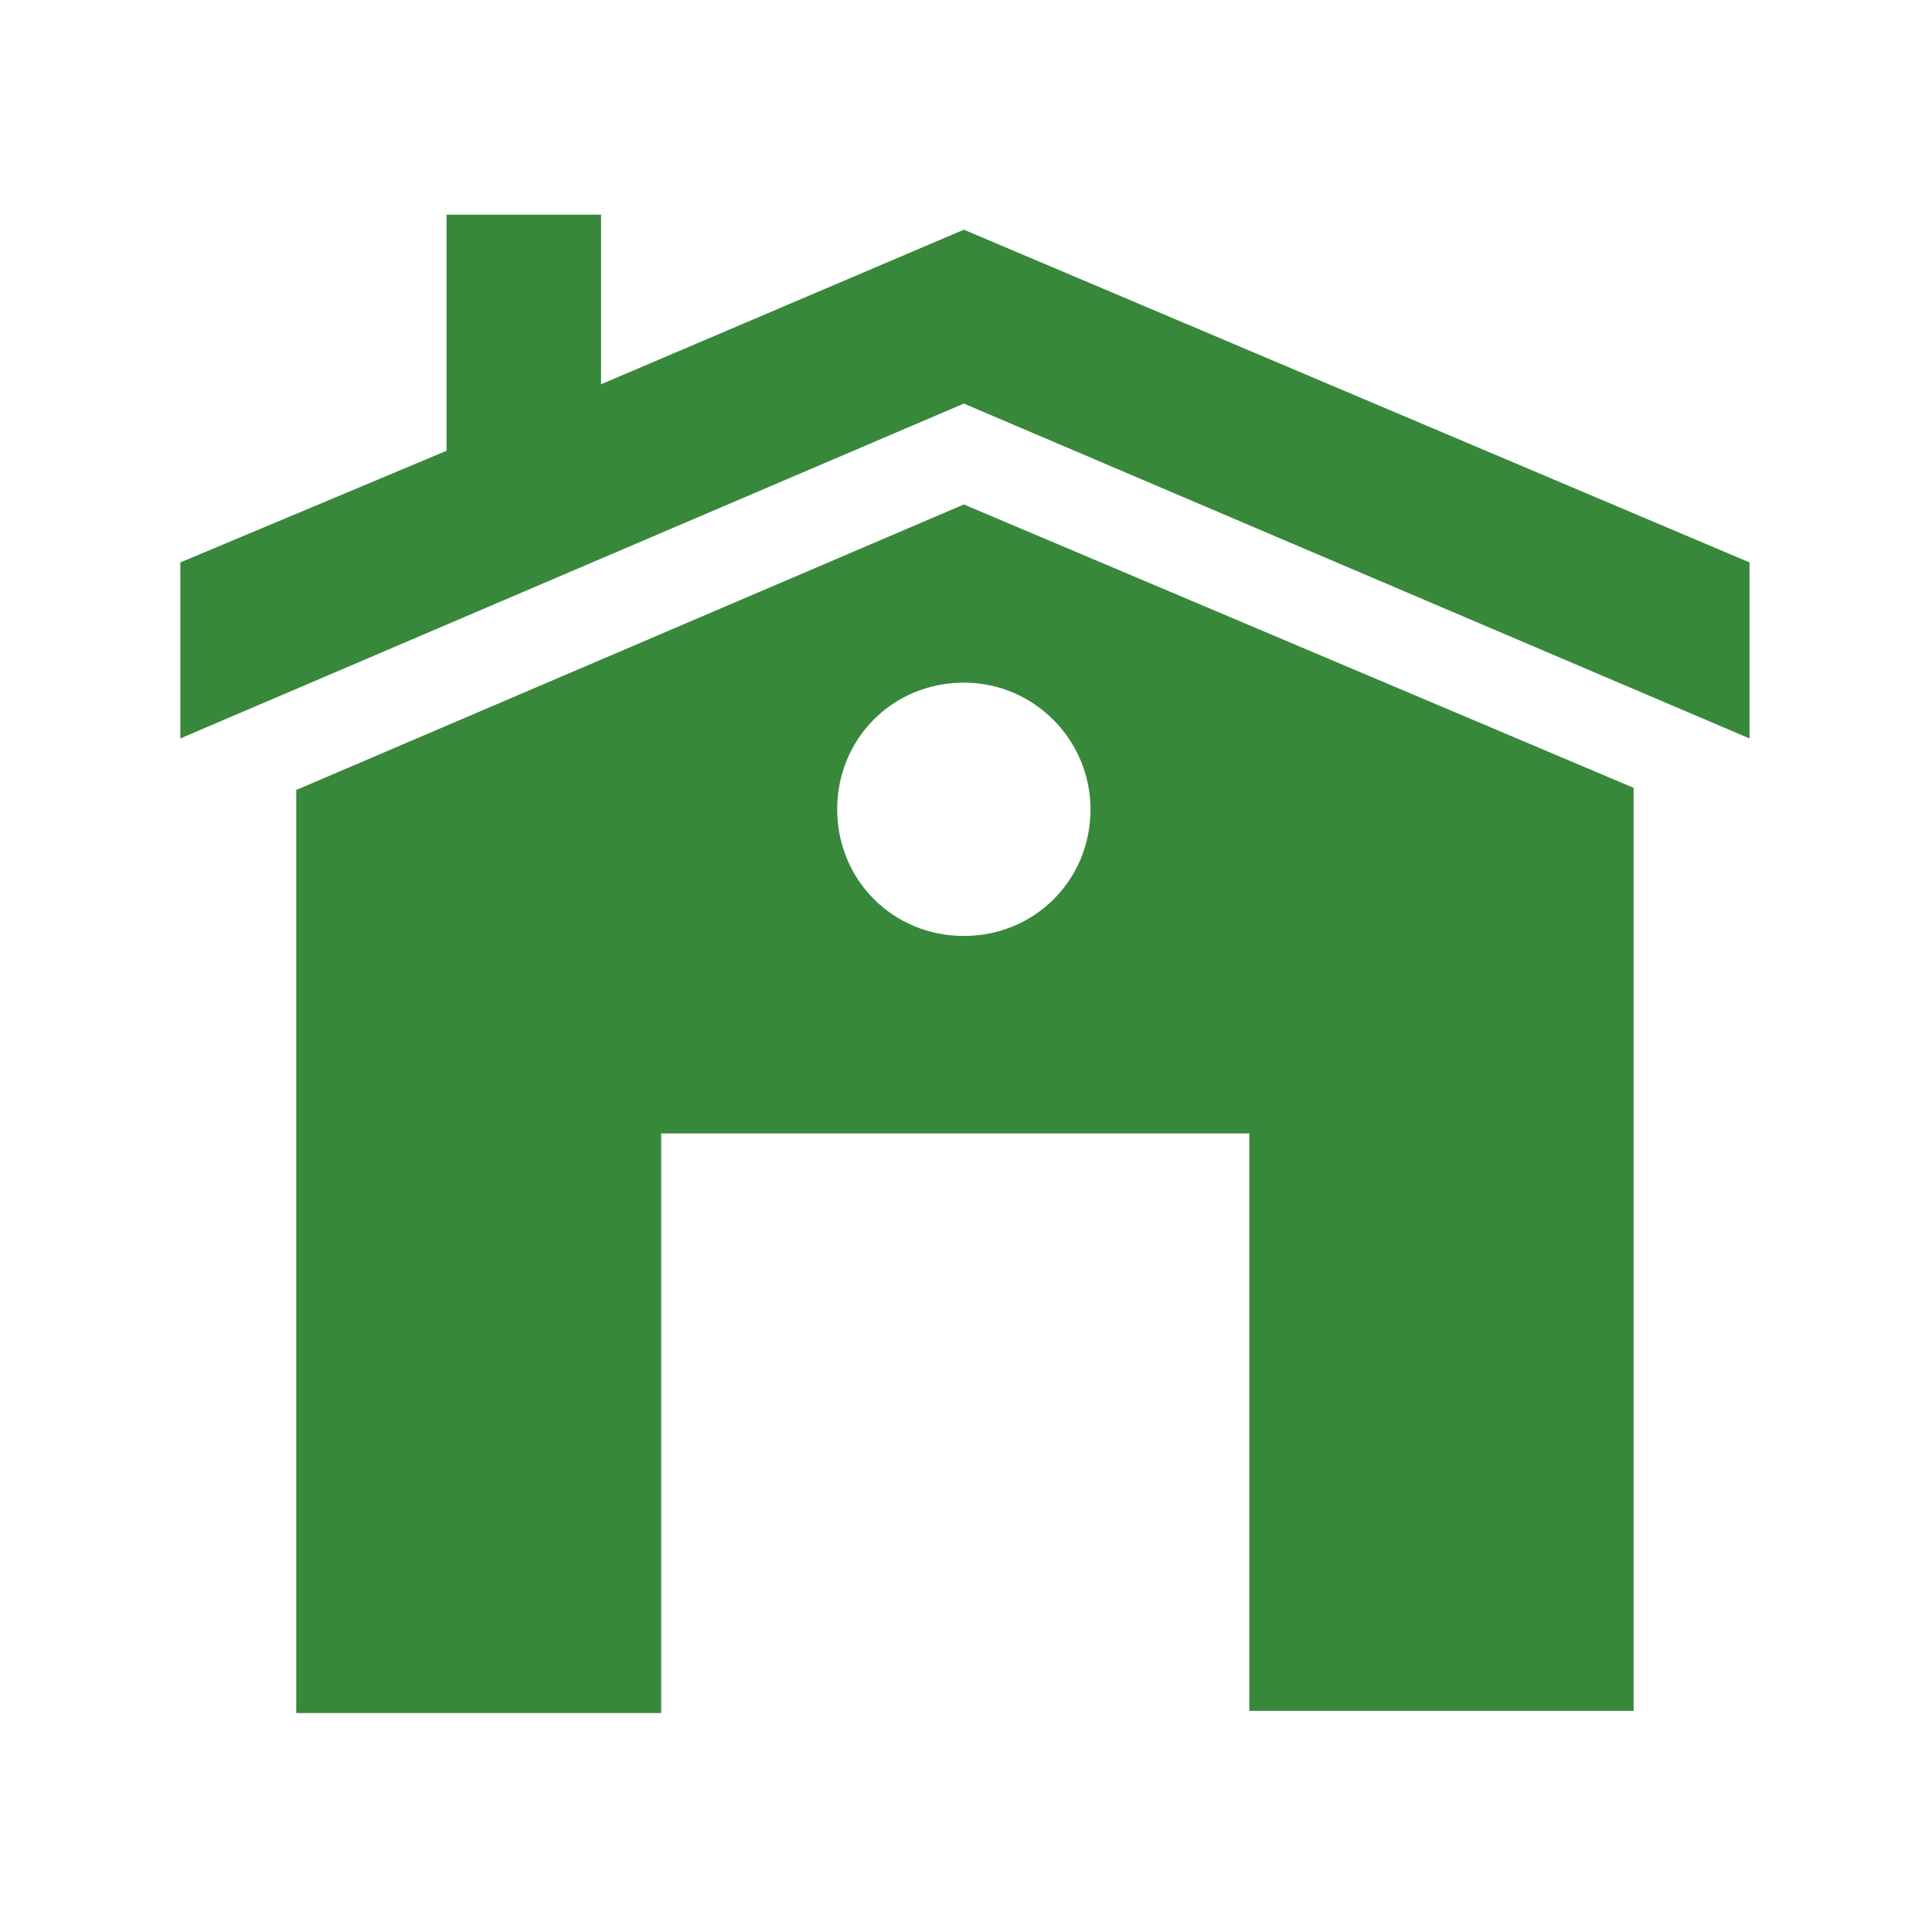 <?xml version="1.0" encoding="utf-8"?>
<!-- Generator: Adobe Illustrator 22.0.1, SVG Export Plug-In . SVG Version: 6.00 Build 0)  -->
<svg version="1.1" xmlns="http://www.w3.org/2000/svg" xmlns:xlink="http://www.w3.org/1999/xlink" x="0px" y="0px"
	 viewBox="0 0 90 90" style="enable-background:new 0 0 90 90;" xml:space="preserve">
<style type="text/css">
	.st0{display:none;}
	.st1{display:inline;}
	*{
		fill: #38883B;
	}
</style>
<g id="建築類型">
	<g>
		<g>
			<polygon points="44.9,10.7 28,17.9 28,10 20.8,10 20.8,21 8.4,26.2 8.4,34.4 44.9,18.8 81.5,34.4 81.5,26.2 			"/>
		</g>
		<g>
			<path d="M13.8,36.8v43h17V52.8h27.4v26.9h17.9v-43L44.9,23.5L13.8,36.8z M50.8,37.7c0,3.3-2.6,5.9-5.9,5.9
				c-3.3,0-5.9-2.6-5.9-5.9c0-3.3,2.6-5.9,5.9-5.9C48.2,31.8,50.8,34.5,50.8,37.7z"/>
		</g>
	</g>
</g>
<g id="建築坪數" class="st0">
	<g class="st1">
		<g>
			<path d="M57.4,10C45.6,10,36,19.6,36,31.5c0,4.2,1.2,8.2,3.4,11.5L36,52.2l8.9-3.2c3.5,2.5,7.8,4,12.5,4
				c11.9,0,21.5-9.6,21.5-21.5C78.9,19.6,69.3,10,57.4,10z M65.1,42.8h-4.2v-4.9v-1.6v-5.2c-0.8,2.3-2,5.7-3.6,10h-2.5l-2.6-6.9
				l-1-3.1v5.1v1.2v5.3h-4.1v-19H52l1.5,4l2.7,7.3l1.1-3.1c0,0,0,0,0,0l2.9-8.2h5V42.8z M72.5,25.2v0.5v0.9h-4.8v-0.9
				c1-0.9,1.7-1.6,2.2-2.2c0.5-0.6,0.7-1.1,0.7-1.6c0-0.3-0.1-0.6-0.2-0.7c-0.2-0.2-0.4-0.3-0.7-0.3c-0.4,0-0.8,0.2-1.2,0.7
				l-0.9-0.9c0.4-0.4,0.7-0.6,1.1-0.8c0.3-0.2,0.8-0.3,1.2-0.3c0.7,0,1.2,0.2,1.6,0.6c0.4,0.4,0.6,0.9,0.6,1.6
				c0,0.9-0.7,2.1-1.9,3.4L72.5,25.2L72.5,25.2z"/>
		</g>
		<g>
			<path d="M66.3,54.6v19.8H48.6v-20h-1.2v3.3H16.3V24.4h17.4c0.6-1.9,1.4-3.7,2.3-5.4H11v60.7h60.7v-28
				C70,52.9,68.2,53.9,66.3,54.6z M16.3,58.9h31.1v15.5H16.3V58.9z"/>
		</g>
	</g>
</g>
<g id="發包預算" class="st0">
	<g class="st1">
		<g>
			<ellipse cx="30.6" cy="18.6" rx="23.5" ry="6.4"/>
		</g>
		<g>
			<path d="M33.7,35.8c2.2-3.3,5.2-6,8.6-8.1c-23.7,3.7-35.2-3.8-35.2-3.8V30C7.1,30,12.1,36.9,33.7,35.8z"/>
		</g>
		<g>
			<path d="M31.6,39.5C15.1,40,7.1,34.9,7.1,34.9v6.6c0,0,4.4,5.5,22.2,5.5C29.7,44.3,30.5,41.8,31.6,39.5z"/>
		</g>
		<g>
			<path d="M28.8,51.8c0-0.4,0-0.7,0.1-1.1c-14.6-0.1-21.8-4.6-21.8-4.6v6.4c0,0,4.4,5.7,22.5,5.6C29.1,56.1,28.8,54,28.8,51.8z"/>
		</g>
		<g>
			<path d="M30.7,61.9c-15.9,0.3-23.6-4.5-23.6-4.5v6.4c0,0,5.2,6.9,27.8,5.5C33.1,67.1,31.7,64.6,30.7,61.9z"/>
		</g>
		<g>
			<path d="M57.1,26.1c-14.2,0-25.7,11.5-25.7,25.7c0,14.2,11.5,25.7,25.7,25.7S82.8,66,82.8,51.8C82.8,37.6,71.3,26.1,57.1,26.1z
				 M65.8,63.3c-1.4,1.5-3.4,2.6-6.1,3.1v4.7h-5.4v-4.5c-3.7-0.4-6.9-1.5-9.3-3.5l3.6-4.7c2.7,1.7,5.1,2.6,7.4,2.6
				c2.7,0,4.1-1,4.1-2.9c0-0.7-0.3-1.3-1-1.9c-0.7-0.6-1.5-1.1-2.5-1.5c-1-0.4-2.1-0.9-3.3-1.5c-1.2-0.6-2.3-1.2-3.3-1.8
				c-1-0.6-1.9-1.4-2.5-2.4c-0.7-1-1-2.2-1-3.4c0-2.3,0.7-4.1,2.1-5.6c1.4-1.5,3.4-2.5,5.9-2.9v-4.6h5.4v4.6
				c2.9,0.4,5.5,1.6,7.8,3.7l-4,4c-1.9-1.5-3.8-2.2-5.7-2.2c-2.5,0-3.7,0.9-3.7,2.7c0,0.5,0.3,1,0.8,1.5c0.5,0.4,1.2,0.9,2,1.2
				c0.8,0.4,1.7,0.7,2.7,1.1c1,0.4,2,0.8,2.9,1.3c1,0.5,1.9,1.1,2.7,1.7c0.8,0.6,1.5,1.4,2,2.3c0.5,0.9,0.8,2,0.8,3.1
				C67.9,59.9,67.2,61.8,65.8,63.3z"/>
		</g>
	</g>
</g>
<g id="接案人工作資歷" class="st0">
	<g class="st1">
		<g>
			<rect x="9.8" y="57.3" width="14.5" height="22.1"/>
		</g>
		<g>
			<rect x="46.9" y="38.1" width="14.5" height="41.3"/>
		</g>
		<g>
			<rect x="65.6" y="48.7" width="14.5" height="30.7"/>
		</g>
		<g>
			<rect x="28.3" y="28.4" width="14.5" height="51"/>
		</g>
		<g>
			<path d="M44.3,14.4c0,0.1,0,0.1,0,0.2l-1.2,4.7c-0.1,0.2-0.3,0.4-0.5,0.4l-7.1,0c0,0,0,0,0,0h-7.1c-0.2,0-0.5-0.2-0.5-0.4
				l-1.2-4.7c0-0.1,0-0.1,0-0.2c-0.5-0.1-0.8-0.6-0.8-1.1c0-0.6,0.5-1.1,1.1-1.1c0.6,0,1.1,0.5,1.1,1.1c0,0.3-0.2,0.7-0.4,0.9
				l1.5,1.5c0.4,0.4,0.9,0.6,1.4,0.6c0.6,0,1.2-0.3,1.6-0.8l2.4-3.2c-0.2-0.2-0.3-0.5-0.3-0.8c0-0.6,0.5-1.1,1.1-1.1
				c0.6,0,1.1,0.5,1.1,1.1c0,0.3-0.1,0.6-0.3,0.8c0,0,0,0,0,0l2.4,3.2c0.4,0.5,1,0.8,1.6,0.8c0.5,0,1-0.2,1.4-0.6l1.5-1.5
				c-0.3-0.2-0.4-0.5-0.4-0.9c0-0.6,0.5-1.1,1.1-1.1c0.6,0,1.1,0.5,1.1,1.1C45.1,13.8,44.8,14.2,44.3,14.4z M43,21.4
				c0-0.3-0.2-0.5-0.5-0.5H28.7c-0.3,0-0.5,0.2-0.5,0.5v1.3c0,0.3,0.2,0.5,0.5,0.5h13.8c0.3,0,0.5-0.2,0.5-0.5V21.4z"/>
		</g>
	</g>
</g>
<g id="接案方公司業種" class="st0">
	<g class="st1">
		<g>
			<path d="M44,37.4c0,0.8-0.1,1.4-0.4,1.7c-0.3,0.3-0.6,0.5-1.2,0.5c-0.7,0-1.3-0.4-1.8-1.3l-2.1,1.6c0.9,1.6,2.4,2.4,4.3,2.4
				c1.4,0,2.4-0.4,3.2-1.3c0.7-0.9,1.1-2,1.1-3.3v-8.6H44V37.4z"/>
		</g>
		<g>
			<path d="M53.3,31.9c-1.3,0-2.5,0.5-3.4,1.4c-1,0.9-1.4,2.2-1.4,3.8c0,1.6,0.5,2.8,1.4,3.8c1,0.9,2.1,1.4,3.4,1.4
				c1.3,0,2.4-0.5,3.4-1.4c1-0.9,1.4-2.2,1.4-3.8c0-1.6-0.5-2.8-1.4-3.8C55.7,32.4,54.6,31.9,53.3,31.9z M53.3,39.8
				c-1.1,0-1.7-0.9-1.7-2.7c0-1.8,0.6-2.7,1.7-2.7c1.1,0,1.7,0.9,1.7,2.7C54.9,38.9,54.4,39.8,53.3,39.8z"/>
		</g>
		<g>
			<path d="M62.2,33l0.1-1.5v-3.3h-3.1v13.9h2.4l0.2-1.1h0.1c0.8,0.9,1.6,1.3,2.6,1.3c1.1,0,2.1-0.5,2.9-1.5c0.8-1,1.2-2.3,1.2-3.9
				c0-1.5-0.4-2.7-1.1-3.6c-0.7-0.9-1.7-1.4-2.8-1.4C63.8,31.9,62.9,32.3,62.2,33z M65.4,37c0,0.9-0.2,1.6-0.5,2.1
				c-0.3,0.5-0.7,0.7-1.2,0.7c-0.6,0-1-0.2-1.5-0.6v-3.9c0.5-0.6,1.1-0.9,1.6-0.9C64.9,34.4,65.4,35.3,65.4,37z"/>
		</g>
		<g>
			<path d="M53.9,10C39.5,10,27.9,21.6,27.9,36c0,5.9,2,11.4,5.4,15.8l-5.4,5.4c-0.8-0.7-2-0.7-2.7,0.1l-3,3l7.4,7.4l3-3
				c0.8-0.8,0.8-2,0.1-2.7l5.4-5.4c4.4,3.4,9.9,5.4,15.8,5.4c14.3,0,25.9-11.6,25.9-25.9C79.8,21.6,68.2,10,53.9,10z M53.9,54.3
				c-10.1,0-18.3-8.2-18.3-18.3s8.2-18.3,18.3-18.3c10.1,0,18.3,8.2,18.3,18.3S64,54.3,53.9,54.3z"/>
		</g>
		<g>
			<path d="M11.6,70.8c-2,2-2,5.4,0,7.4c2,2,5.4,2,7.4,0l8.3-8.3l-7.4-7.4L11.6,70.8z"/>
		</g>
	</g>
</g>
<g id="接案方公司地點" class="st0">
	<g class="st1">
		<g>
			<path d="M47.6,54.2h4.2c-0.8,1.2-1.4,2.3-1.8,3.5c-0.4,1.2-0.6,2.6-0.7,4.2h1.4c0-1,0.1-1.8,0.2-2.4c0.1-0.6,0.2-1.3,0.4-1.9
				c0.2-0.7,0.4-1.3,0.8-1.9c0.3-0.6,0.7-1.2,1.3-1.9v-0.9h-5.7V54.2z"/>
		</g>
		<g>
			<path d="M64.2,61.5c-0.1,0.2-0.2,0.3-0.4,0.3h-0.3c-0.2,0-0.3-0.1-0.3-0.2v-2.9h-1v2.9c0,0.3,0,0.5,0,0.7s0.1,0.2,0.2,0.3
				c0.2,0.2,0.4,0.2,0.8,0.2h0.7c0.5,0,0.9-0.2,1.1-0.7c0.1-0.3,0.1-0.7,0.1-1.4c-0.3-0.1-0.6-0.3-0.8-0.4
				C64.3,60.8,64.3,61.2,64.2,61.5z"/>
		</g>
		<g>
			<path d="M57.9,52.2h-3.5v3.4h3.5V52.2z M56.8,54.8h-1.5v-1.6h1.5V54.8z"/>
		</g>
		<g>
			<path d="M60.1,60.9c-0.2,0.5-0.6,1-1.2,1.3c0.3,0.2,0.5,0.5,0.6,0.8c0.7-0.4,1.2-0.9,1.4-1.6c0.3-0.7,0.4-1.6,0.5-2.7h-1
				C60.4,59.6,60.3,60.4,60.1,60.9z"/>
		</g>
		<g>
			<path d="M57.8,58.7c0-0.1,0-0.2,0-0.4h-2.2c0.1-0.2,0.1-0.5,0.2-0.9h2.6v-1h-4.6v1h1c-0.1,0.7-0.3,1.5-0.6,2.4l1,0.2
				c0.1-0.2,0.1-0.4,0.2-0.7h1.4c-0.1,1.6-0.3,2.4-0.5,2.6C56.2,62,56,62,55.9,62c-0.4,0-0.8,0-1.2,0c0.2,0.3,0.3,0.6,0.3,1
				c0.6,0,1,0,1.3,0c0.3,0,0.6-0.1,0.8-0.4c0.2-0.2,0.3-0.6,0.4-1.1C57.6,60.9,57.7,60,57.8,58.7z"/>
		</g>
		<g>
			<path d="M59.7,55.1H61v1l-1.2,0.1l0.1,0.8l1.1-0.1v0.3c0,0.4,0.1,0.7,0.2,0.9c0.2,0.1,0.5,0.2,1,0.2h1.3c0.4,0,0.6-0.1,0.8-0.2
				c0.1-0.2,0.2-0.5,0.3-0.9c-0.4-0.1-0.7-0.2-0.8-0.3c0,0.3,0,0.5-0.1,0.6s-0.1,0.1-0.3,0.1h-1c-0.2,0-0.3,0-0.3-0.1
				c0,0-0.1-0.1-0.1-0.3v-0.4l1.4-0.1l-0.1-0.8L62,55.9v-0.9h1.9c0,0.4-0.1,0.9-0.2,1.3l0.8,0.2c0.2-0.7,0.3-1.4,0.5-2.2l-0.7-0.2
				l-0.2,0.1H62v-0.7h2.4v-0.9H62v-0.7H61v2.4h-2.3v3.1c0,2.3-0.4,4-1.1,5.1c0.3,0.1,0.6,0.3,0.9,0.6c0.9-1.2,1.3-3.2,1.3-5.7V55.1z
				"/>
		</g>
		<g>
			<path d="M26.2,35.9v-6.2h-9.4v6.2h1.7v-0.6h5.9v0.6H26.2z M18.5,33.7v-2.4h5.9v2.4H18.5z"/>
		</g>
		<g>
			<path d="M25.6,28c0.4,0.5,0.7,0.9,0.9,1.3l1.4-1.1c-0.3-0.6-0.9-1.2-1.6-1.9c-0.7-0.7-1.5-1.4-2.2-2l-1.3,1
				c0.6,0.5,1,0.9,1.4,1.3c-2.2,0.1-3.8,0.2-4.8,0.2c0.7-1.1,1.4-2.2,2-3.3l-1.9-0.6c-0.5,1.3-1.2,2.6-2.1,4c-0.3,0-0.7,0-1.2,0
				c-0.5,0-0.8,0-1,0l0.1,1.7C19.4,28.3,22.9,28.1,25.6,28z"/>
		</g>
		<g>
			<path d="M26.4,49c-0.1,0.4-0.3,0.5-0.5,0.5h-1.5c-0.3,0-0.4-0.1-0.5-0.2c-0.1-0.1-0.1-0.3-0.1-0.7v-4.1c1.6-0.8,3-1.6,4.1-2.4
				l-1.2-1.5c-0.9,0.7-1.8,1.5-2.9,2.1v-4.2h-1.7v10.1c0,1,0.1,1.7,0.4,2c0.3,0.4,0.8,0.5,1.6,0.5h1.9c0.8,0,1.3-0.3,1.6-0.8
				c0.3-0.5,0.5-1.5,0.6-2.9c-0.6-0.1-1.1-0.4-1.6-0.8C26.6,47.9,26.5,48.7,26.4,49z"/>
		</g>
		<g>
			<path d="M18.5,48.4v2.9h1.8V38.5h-1.8v3.1h-3.3v1.7h3.3v3.4c-1.7,0.6-3,1.1-3.8,1.3l0.7,1.7C17.1,49.1,18.1,48.6,18.5,48.4z"/>
		</g>
		<g>
			<path d="M22.3,53.8h-1.8v1.8H15v1.6h5.5v1.5h-4.2v6.6h1.7v-5h2.5V67h1.8v-6.7H25v3.1c0,0.1-0.1,0.2-0.3,0.2c-0.7,0-1.3,0-1.8,0
				c0.3,0.6,0.5,1.1,0.6,1.7c1.2,0,2.1-0.1,2.5-0.3c0.3-0.1,0.5-0.3,0.6-0.5c0.1-0.2,0.2-0.6,0.2-1v-4.8h-4.5v-1.5h5.6v-1.6h-5.6
				V53.8z"/>
		</g>
		<g>
			<polygon points="54.6,26.3 53.4,26.3 53.4,27.5 54.6,27.5 			"/>
		</g>
		<g>
			<path d="M47.9,29.1h1c0,0.4,0.1,0.8,0.2,1.2h1.5c-0.4-0.3-0.9-0.5-1.3-0.7l0.6-0.6h-2.7l0.6,0.6c-0.4,0.1-0.8,0.1-1.3,0.2v0.5H48
				C48,29.9,47.9,29.5,47.9,29.1z"/>
		</g>
		<g>
			<path d="M55.7,29.7c0.7-0.3,1.2-0.7,1.7-1.1c-0.2-0.2-0.4-0.5-0.6-0.8c-0.1,0.1-0.3,0.3-0.5,0.6c-0.2-0.3-0.5-0.5-0.7-0.6v0.6
				h-0.9v1.1h1V29.7z"/>
		</g>
		<g>
			<path d="M49.6,31.6c0.3-0.2,0.5-0.4,0.7-0.6h-0.9C49.4,31.2,49.5,31.4,49.6,31.6z"/>
		</g>
		<g>
			<path d="M58.8,26.8h-1.3L57.4,27c0.2,0.3,0.4,0.6,0.7,0.9C58.3,27.6,58.6,27.2,58.8,26.8z"/>
		</g>
		<g>
			<rect x="39.1" y="31.4" width="2.6" height="0.9"/>
		</g>
		<g>
			<path d="M64.1,32h2.4v-2.4h-1.9C64.4,30.2,64.3,31.1,64.1,32z"/>
		</g>
		<g>
			<path d="M57,30.2h2.3c-0.4-0.3-0.8-0.5-1.1-0.8C57.8,29.6,57.5,29.9,57,30.2z"/>
		</g>
		<g>
			<rect x="57.3" y="31.1" width="1.7" height="1.2"/>
		</g>
		<g>
			<path d="M75.7,14.9H14.1c-3.2,0-5.7,2.6-5.7,5.7v48.5c0,3.2,2.6,5.7,5.7,5.7h61.6c3.2,0,5.7-2.6,5.7-5.7V20.6
				C81.5,17.5,78.9,14.9,75.7,14.9z M70,31.1v-5.5l0.5,0.2c0.8-0.2,1.5-0.5,1.9-0.7l0.9,0.8c-0.6,0.3-1.3,0.5-2.3,0.8v0.7h1.8v1H71
				V29h1.9v1H71v1c0.7-0.1,1.4-0.2,2.1-0.3l0,1c-0.2,0-0.5,0.1-1,0.2C71.7,32,71.3,32,71,32v1.5h-1v-1.3l-0.6,0.1l-0.2-1
				C69.5,31.2,69.8,31.2,70,31.1z M60.9,32h1.9c0.2-0.9,0.4-1.7,0.5-2.4h-1.6v-1.1h1.8c0.1-0.7,0.2-1.2,0.3-1.6h-2.4v-1.1h7V27h-3.4
				c-0.1,0.3-0.2,0.9-0.3,1.6h2.8V32H69v1.1h-8.1V32z M52.4,32.1V29h0.9v2.9l0.5-0.1v-3.4h-1.3v-3h3.1v2.3c0.7-0.7,1.2-1.5,1.5-2.6
				l1,0.2c0,0.1-0.1,0.3-0.2,0.6h1.3l0.2,0l0.7,0.3c-0.3,0.9-0.7,1.7-1.3,2.4c0.6,0.5,1.2,0.8,1.9,1c-0.3,0.3-0.5,0.6-0.7,0.9l0,0v3
				h-1v-0.3h-1.7v0.3h-1v-3l-0.2,0.1c-0.1-0.2-0.2-0.3-0.3-0.5v0.3h-1v1.2l1.1-0.2l0.1,1c-0.4,0.1-1.7,0.4-3.7,0.9l-0.2-1L52.4,32.1
				z M43.6,31v-0.8h1.8v-0.4c-0.6,0.1-1,0.1-1.4,0.1c0-0.2-0.1-0.4-0.2-0.6c1.4-0.1,2.4-0.2,3.2-0.4h-3.3v-0.8h3.5v-0.3h-2.6V27h2.6
				v-0.3H44v-0.8h1.6c-0.1-0.2-0.2-0.4-0.3-0.5l0.9-0.3c0.3,0.3,0.4,0.6,0.6,0.8h1.8c0.2-0.4,0.3-0.7,0.4-0.9l1.2,0.2
				c-0.1,0.2-0.3,0.4-0.5,0.6h1.6v0.8h-3.1V27h2.6v0.7h-2.6v0.3h3.5v0.8h-1.8c0.6,0.2,1.1,0.5,1.4,0.8l-0.5,0.5h0.9V31h-1.4l0.8,0.3
				c-0.3,0.4-0.6,0.7-1.1,1c0.2,0.2,0.4,0.3,0.7,0.3c0.1,0,0.2,0,0.2-0.1c0-0.1,0.1-0.3,0.1-0.5c0.2,0.2,0.5,0.3,0.8,0.4
				c-0.1,0.5-0.2,0.8-0.4,1c-0.2,0.2-0.4,0.2-0.8,0.2c-0.6,0-1.1-0.2-1.6-0.7c-0.6,0.3-1.2,0.5-1.8,0.7c-0.1-0.3-0.3-0.6-0.5-0.9
				c0.7-0.1,1.3-0.3,1.8-0.6c-0.2-0.4-0.4-0.7-0.5-1.1h-1.8v0.3l1.4-0.1l0,0.7l-1.3,0.1v0.5c0,0.2,0,0.4-0.1,0.5
				c-0.1,0.1-0.2,0.2-0.3,0.3c-0.3,0.1-0.8,0.1-1.5,0.1c-0.1-0.2-0.2-0.5-0.3-0.8c0.4,0,0.7,0,1,0c0.1,0,0.2,0,0.2-0.2v-0.4
				c-0.1,0-0.7,0-1.7,0.1l-0.1-0.8c0.2,0,0.8,0,1.8-0.1V31H43.6z M39.1,33.2v0.4h-1v-2.9h4.7v2.9h-1.1v-0.3H39.1z M42.7,29.3v0.8
				h-4.4v-0.8H42.7z M38.2,28.9V28h4.5v0.8H38.2z M37.5,27.6v-0.9h5.8v0.9H37.5z M38.4,25.4h4.2v0.8h-4.2V25.4z M35.9,27
				c0.4-0.6,0.7-1.2,1-1.9l1,0.3c-0.3,0.6-0.5,1.2-0.8,1.7v6.4h-1v-4.8c-0.2,0.3-0.5,0.6-0.8,0.9c-0.2-0.4-0.3-0.8-0.6-1.1
				C35.1,28.1,35.5,27.6,35.9,27z M30.9,68.4c0,1.6-1.3,2.9-2.9,2.9H14.8c-1.6,0-2.9-1.3-2.9-2.9V21.4c0-1.6,1.3-2.9,2.9-2.9h13.2
				c1.6,0,2.9,1.3,2.9,2.9V68.4z M77.9,68.4c0,1.6-1.3,2.8-2.8,2.8H37.4c-1.6,0-2.8-1.3-2.8-2.8V46.8c0-1.6,1.3-2.8,2.8-2.8H75
				c1.6,0,2.8,1.3,2.8,2.8V68.4z M74.7,26.3v0.4c0,1.1-0.4,1.9-1.1,2.3h3l0.2,0l0.7,0.3c-0.3,1-0.7,1.9-1.4,2.6
				c0.5,0.3,1.1,0.6,1.8,0.7c-0.1,0.1-0.2,0.3-0.4,0.5c-0.1,0.2-0.2,0.4-0.3,0.5c-0.8-0.2-1.4-0.5-2-1c-0.6,0.4-1.3,0.7-2.2,1
				c-0.1-0.3-0.3-0.6-0.6-1c0.7-0.2,1.4-0.4,2-0.8c-0.4-0.4-0.7-1-0.9-1.6l0.6-0.2h-0.9v-1h0.2c-0.2-0.3-0.5-0.5-0.7-0.6
				c0.4-0.2,0.6-0.5,0.7-0.7c0.1-0.3,0.2-0.6,0.2-1v-1.3h3v2.2c0,0,0,0,0,0.1s0,0,0,0.1c0,0,0,0,0,0c0,0,0,0,0,0s0,0,0,0
				c0,0,0,0,0,0c0,0,0,0,0,0c0,0,0,0,0,0c0,0,0,0,0,0h0.1c0,0,0.1,0,0.1,0c0,0,0,0,0-0.1c0,0,0-0.1,0-0.1c0-0.3,0-0.5,0-0.8
				c0.2,0.2,0.5,0.3,0.8,0.4c0,0.4-0.1,0.7-0.1,0.9c-0.1,0.3-0.4,0.5-0.8,0.5h-0.5c-0.3,0-0.5-0.1-0.6-0.2c-0.1-0.2-0.2-0.5-0.2-0.9
				v-1.2H74.7z"/>
		</g>
		<g>
			<path d="M76.1,30h-1.6c0.2,0.4,0.4,0.8,0.7,1.1C75.6,30.8,75.9,30.5,76.1,30z"/>
		</g>
	</g>
</g>
<g id="接案方公司規模" class="st0">
	<g class="st1">
		<path d="M88.9,77.1c-0.7-5.9-5.7-10.5-11.8-10.5c3.3,0,5.9-2.6,5.9-5.9c0-3.1-2.3-5.6-5.3-5.9v-9.3c0-0.5-0.3-0.9-0.6-0.9H45.5V35
			h10c0.7,0,1.2-0.6,1.2-1.3c-0.7-5.9-5.7-10.5-11.8-10.5c3.3,0,5.9-2.6,5.9-5.9c0-3.3-2.6-5.9-5.9-5.9c-3.3,0-5.9,2.6-5.9,5.9
			c0,3.3,2.6,5.9,5.9,5.9c-6.1,0-11.1,4.6-11.8,10.5c-0.1,0.7,0.5,1.3,1.2,1.3h10v9.6H12.8c-0.3,0-0.6,0.4-0.6,0.9v9.3
			c-3,0.3-5.4,2.8-5.4,5.9c0,3.3,2.6,5.9,5.9,5.9C6.6,66.6,1.6,71.2,1,77.1c-0.1,0.7,0.5,1.3,1.2,1.3h21.2c0.7,0,1.2-0.6,1.2-1.3
			c-0.7-5.9-5.7-10.5-11.8-10.5c3.3,0,5.9-2.6,5.9-5.9c0-3-2.3-5.5-5.3-5.9v-8.4h31v8.4c-3,0.3-5.3,2.8-5.3,5.9
			c0,3.3,2.6,5.9,5.9,5.9c-6.1,0-11.1,4.6-11.8,10.5c-0.1,0.7,0.5,1.3,1.2,1.3h21.2c0.7,0,1.2-0.6,1.2-1.3
			c-0.7-5.9-5.7-10.5-11.8-10.5c3.3,0,5.9-2.6,5.9-5.9c0-3.1-2.3-5.6-5.3-5.9v-8.4h31v8.4c-3,0.3-5.3,2.8-5.3,5.9
			c0,3.3,2.6,5.9,5.9,5.9c-6.1,0-11.1,4.6-11.8,10.5c-0.1,0.7,0.5,1.3,1.2,1.3h21.2C88.4,78.4,89,77.8,88.9,77.1z"/>
	</g>
</g>
<g id="案件基地位置" class="st0">
	<g class="st1">
		<g>
			<path d="M55.9,58.1l-0.7,0.7c3.8,1.5,6.3,3.7,6.3,6.3c0,4.4-7.4,8-16.6,8c-9.2,0-16.6-3.6-16.6-8c0-2.5,2.5-4.8,6.3-6.3l-0.7-0.7
				c-6.2,1.9-10.3,5.5-10.3,9.5c0,6.1,9.5,11.1,21.3,11.1c11.7,0,21.3-5,21.3-11.1C66.2,63.5,62.1,60,55.9,58.1z"/>
		</g>
		<g>
			<path d="M44.9,11.1c-10.6,0-19.1,8.6-19.1,19.1c0,4.1,1.3,7.8,3.4,10.9c0,0.1,0.1,0.2,0.1,0.3l14.2,24.2c0.6,1.1,2.2,1.1,2.9,0
				l14.2-24.2c0.1-0.1,0.1-0.2,0.1-0.3c2.2-3.1,3.4-6.9,3.4-10.9C64.1,19.7,55.5,11.1,44.9,11.1z M44.9,41.2
				c-6,0-10.9-4.9-10.9-10.9c0-6,4.9-10.9,10.9-10.9c6,0,10.9,4.9,10.9,10.9C55.9,36.3,51,41.2,44.9,41.2z"/>
		</g>
	</g>
</g>
<g id="案件完成期限" class="st0">
	<g class="st1">
		<g>
			<path d="M72.3,13H70c0.1-0.2,0.1-0.4,0.1-0.6c0-1.1-0.9-2-2-2c-1.1,0-2,0.9-2,2c0,0.2,0.1,0.4,0.1,0.6h-7.8
				c0.1-0.2,0.1-0.4,0.1-0.6c0-1.1-0.9-2-2-2c-1.1,0-2,0.9-2,2c0,0.2,0.1,0.4,0.1,0.6h-7.8c0.1-0.2,0.1-0.4,0.1-0.6c0-1.1-0.9-2-2-2
				c-1.1,0-2,0.9-2,2c0,0.2,0.1,0.4,0.1,0.6h-7.8c0.1-0.2,0.1-0.4,0.1-0.6c0-1.1-0.9-2-2-2c-1.1,0-2,0.9-2,2c0,0.2,0.1,0.4,0.1,0.6
				h-7.8c0.1-0.2,0.1-0.4,0.1-0.6c0-1.1-0.9-2-2-2c-1.1,0-2,0.9-2,2c0,0.2,0.1,0.4,0.1,0.6h-2.4c-3.2,0-5.8,2.6-5.8,5.8v54.8
				c0,3.2,2.6,5.8,5.8,5.8h48.3l12.3-12.3V18.8C78.1,15.6,75.5,13,72.3,13z M75,65.8l-0.7,0.7h-5c-2.3,0-4.2,1.9-4.2,4.2v5l-0.7,0.7
				h-47c-1.5,0-2.6-1.2-2.6-2.6V29.3H75V65.8z"/>
		</g>
		<g>
			<rect x="32.5" y="35.4" width="10.7" height="9.5"/>
		</g>
		<g>
			<rect x="46.7" y="35.4" width="10.7" height="9.5"/>
		</g>
		<g>
			<rect x="60.9" y="35.4" width="10.7" height="9.5"/>
		</g>
		<g>
			<rect x="18.2" y="48.1" width="10.7" height="9.5"/>
		</g>
		<g>
			<rect x="32.5" y="48.1" width="10.7" height="9.5"/>
		</g>
		<g>
			<rect x="46.7" y="48.1" width="10.7" height="9.5"/>
		</g>
		<g>
			<rect x="60.9" y="48.1" width="10.7" height="9.5"/>
		</g>
		<g>
			<rect x="18.2" y="60.7" width="10.7" height="9.5"/>
		</g>
		<g>
			<rect x="32.5" y="60.7" width="10.7" height="9.5"/>
		</g>
	</g>
</g>
<g id="都內非都內" class="st0">
	<g class="st1">
		<polygon points="28.5,49.7 32.3,45.2 39,53 44.8,44 33.5,24.1 22.5,43.6 		"/>
		<polygon points="46.2,48.2 38.9,59.6 31.9,51.5 28.3,55.7 20.2,47.5 2.1,79.4 63.9,79.4 		"/>
		<polygon points="68.2,79.4 87.7,79.4 62.2,37.4 53,52.6 		"/>
		<path d="M80.9,16.2c-0.1-3.2-2.6-5.8-5.8-5.8c-2.2,0-4.1,1.3-5,3.2c-0.6-0.2-1.3-0.3-2-0.3c-2.4,0-4.4,1.2-5.5,3.1
			c-3.2,0.6-5.6,3.1-5.6,6c0,3.4,3.2,6.2,7.1,6.2H80c3.4,0,6.2-2.8,6.2-6.2C86.2,19.2,83.9,16.6,80.9,16.2z"/>
	</g>
</g>
</svg>
